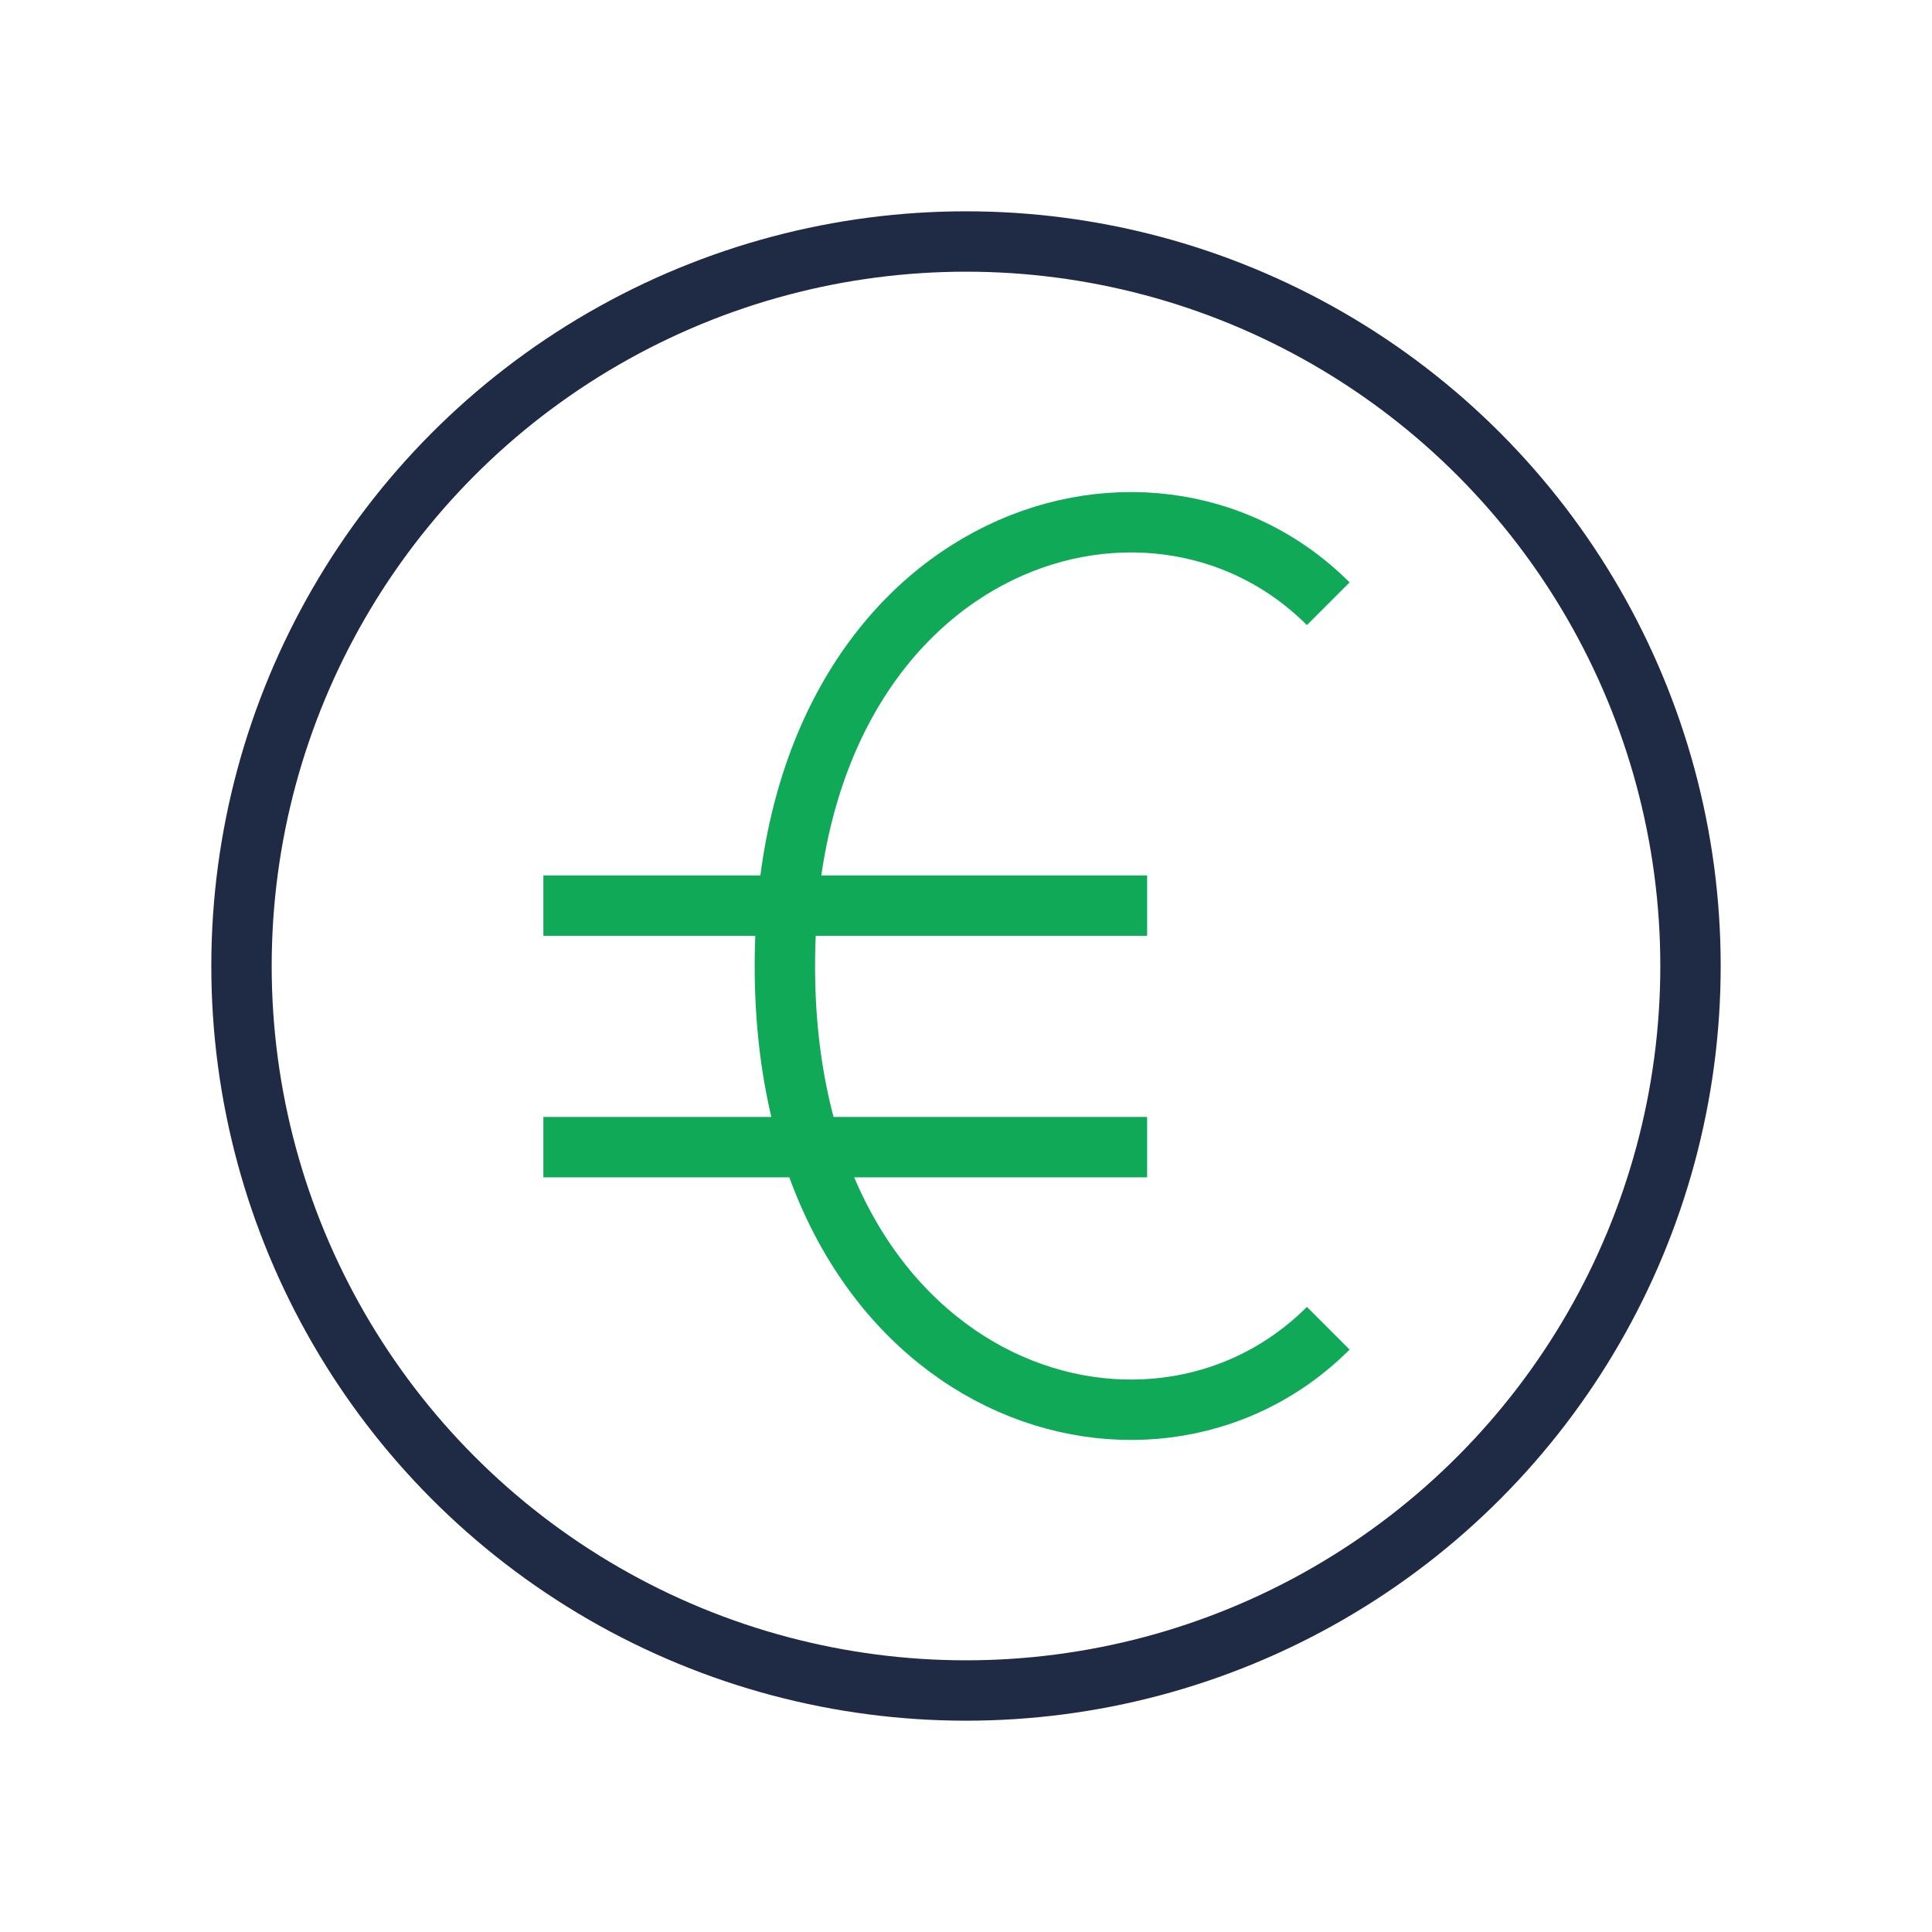 <?xml version="1.0" encoding="UTF-8"?>
<svg xmlns="http://www.w3.org/2000/svg" width="32" height="32" viewBox="0 0 32 32"><circle cx="16" cy="16" r="12" fill="none" stroke="#1F2A44"/><path d="M22 10c-3-3-9-1-9 6s6 9 9 6M9 15h10M9 19h10" fill="none" stroke="#0FA958"/></svg>